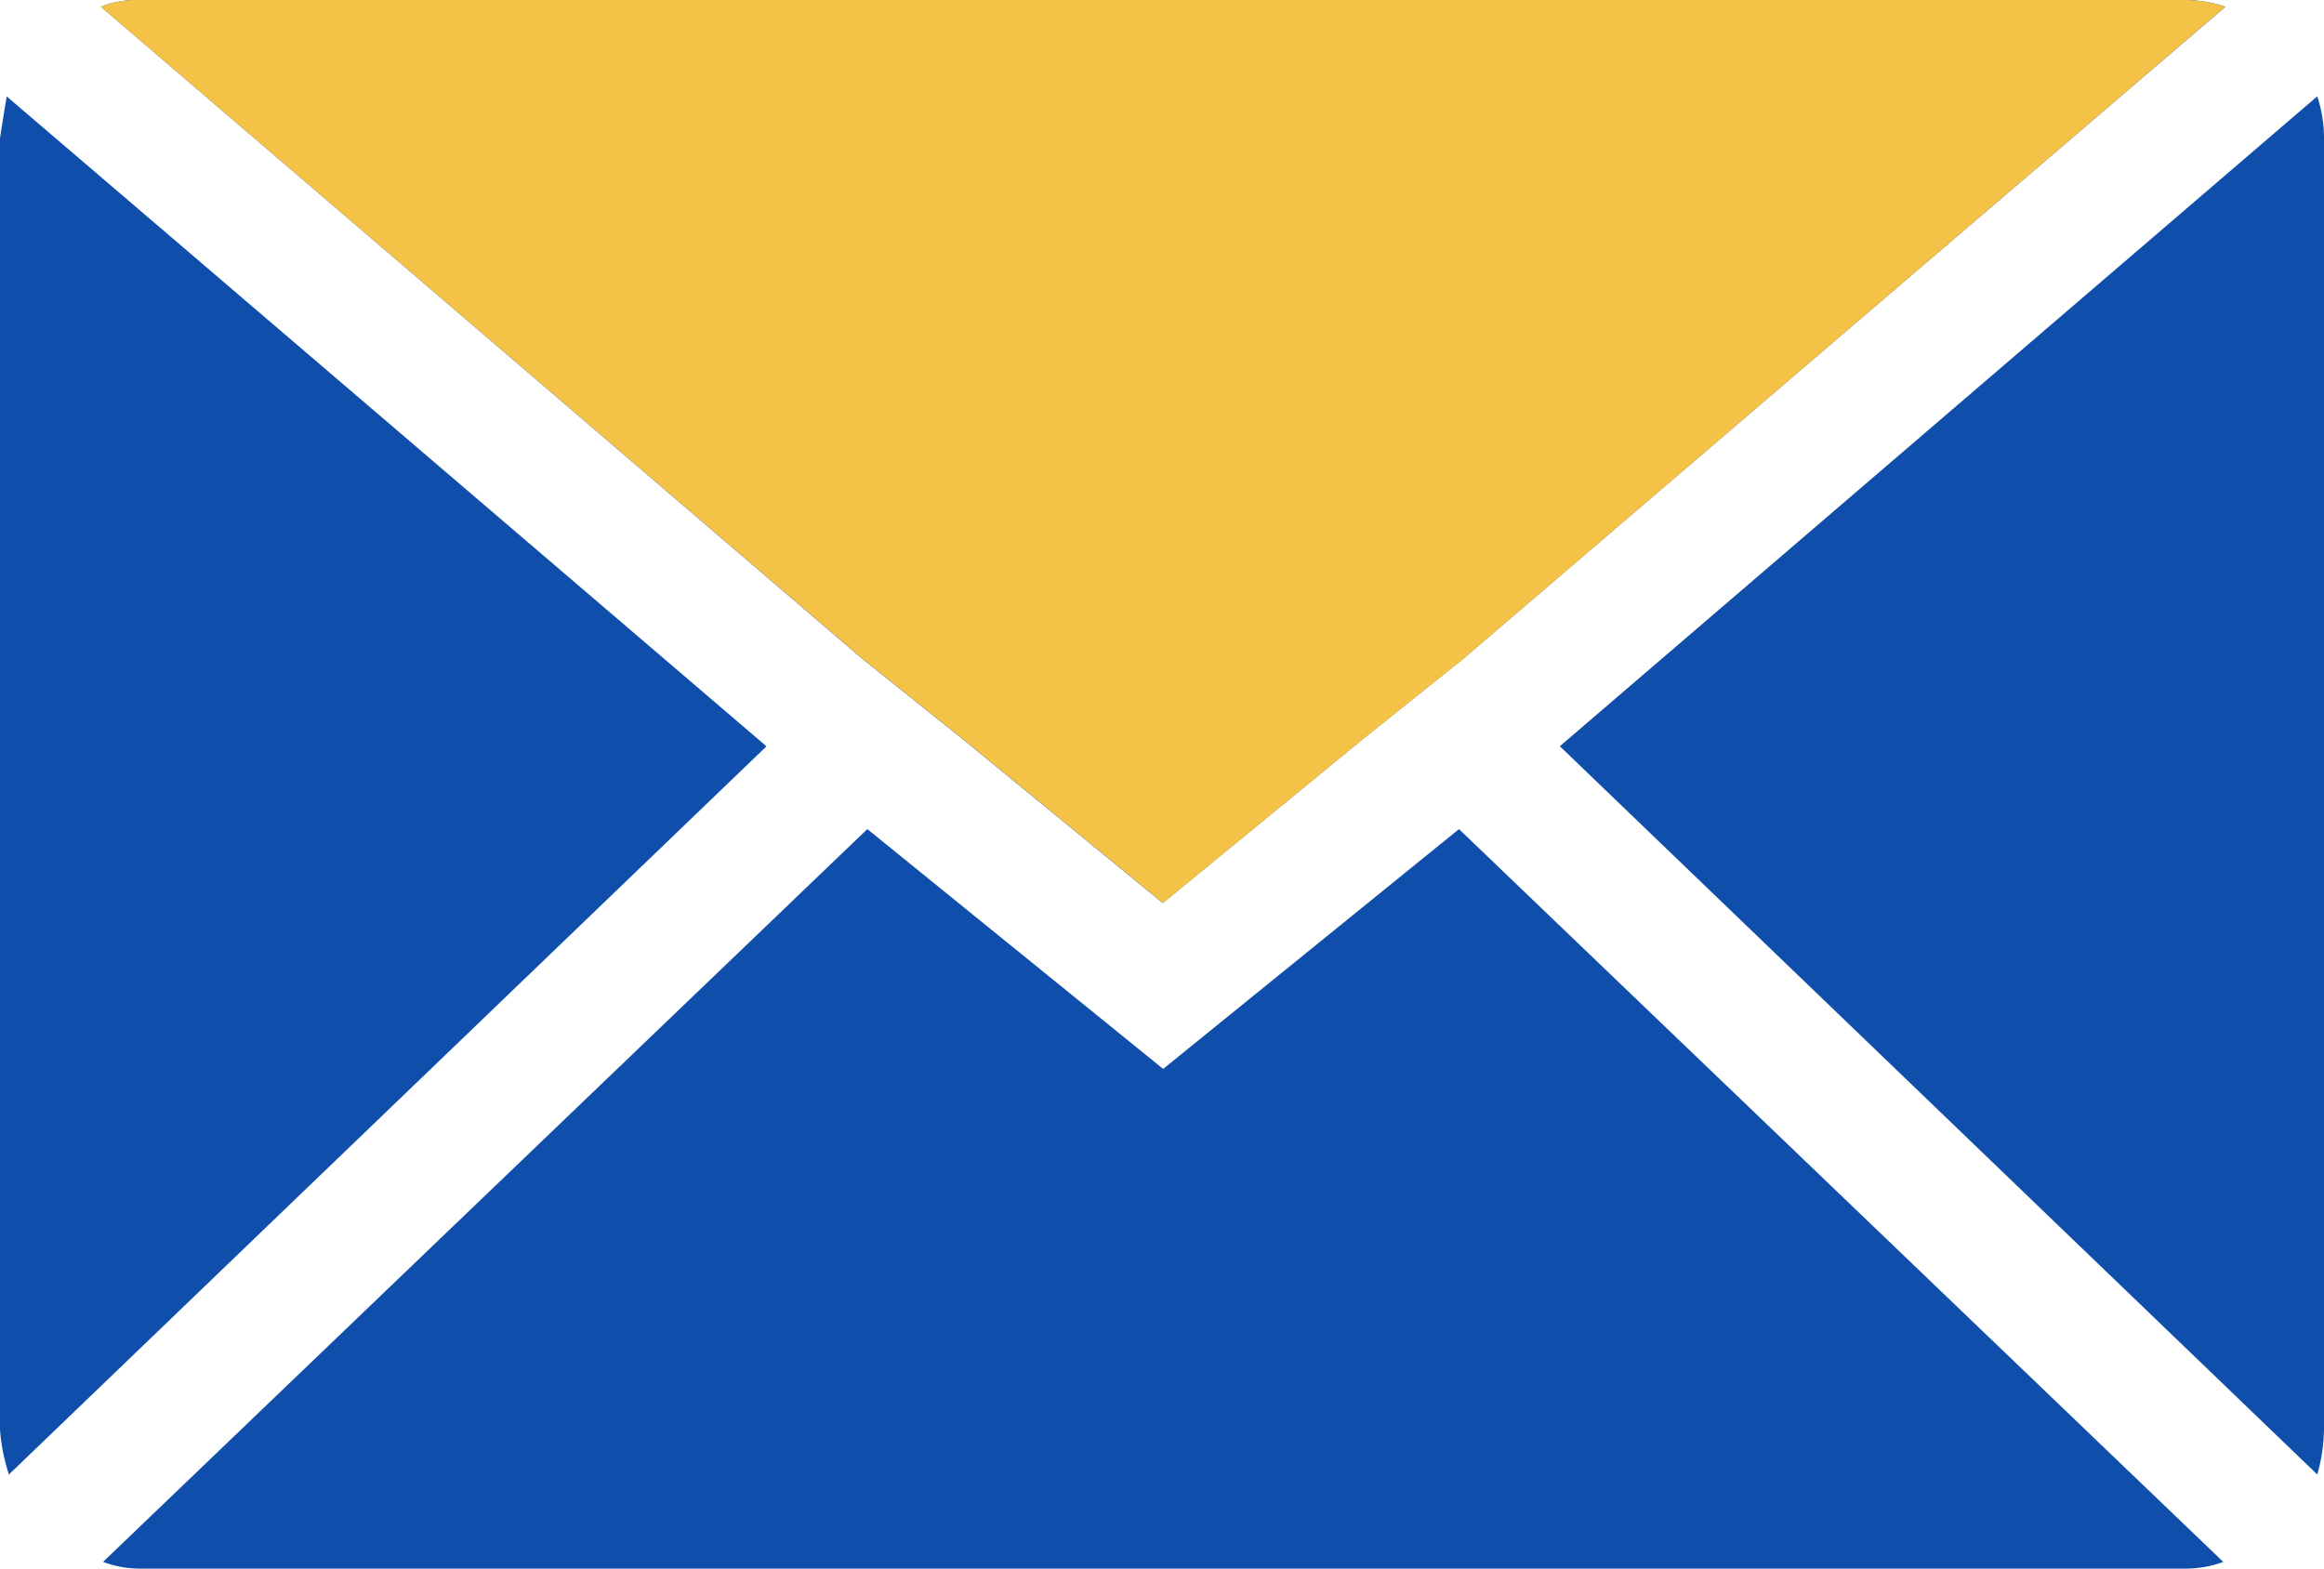 <svg xmlns="http://www.w3.org/2000/svg" width="22.122" height="14.933" viewBox="0 0 22.122 14.933">
  <g id="Group_85833" data-name="Group 85833" transform="translate(-1316.579 -49.019)">
    <path id="Icon_zocial-email" data-name="Icon zocial-email" d="M.072,17.678V5.391q0-.021.064-.405l7.232,6.187L.157,18.105a1.808,1.808,0,0,1-.085-.427Zm.96-13.546a.919.919,0,0,1,.363-.064H20.872a1.208,1.208,0,0,1,.384.064L14,10.34l-.96.768-1.9,1.557-1.9-1.557-.96-.768Zm.021,14.805,7.275-6.976,2.816,2.283,2.816-2.283,7.275,6.976a1.024,1.024,0,0,1-.363.064H1.395a.966.966,0,0,1-.341-.064ZM14.92,11.172,22.13,4.985a1.273,1.273,0,0,1,.064.405V17.678a1.635,1.635,0,0,1-.064.427Z" transform="translate(1316.507 44.951)" fill="#0f4eaa"/>
    <path id="Icon_zocial-email-2" data-name="Icon zocial-email" d="M.975,4.132a.919.919,0,0,1,.363-.064H20.815a1.208,1.208,0,0,1,.384.064L13.946,10.34l-.96.768-1.9,1.557-1.9-1.557-.96-.768Zm7.3,7.829h0Z" transform="translate(1316.563 44.951)" fill="#f4c247"/>
  </g>
</svg>

